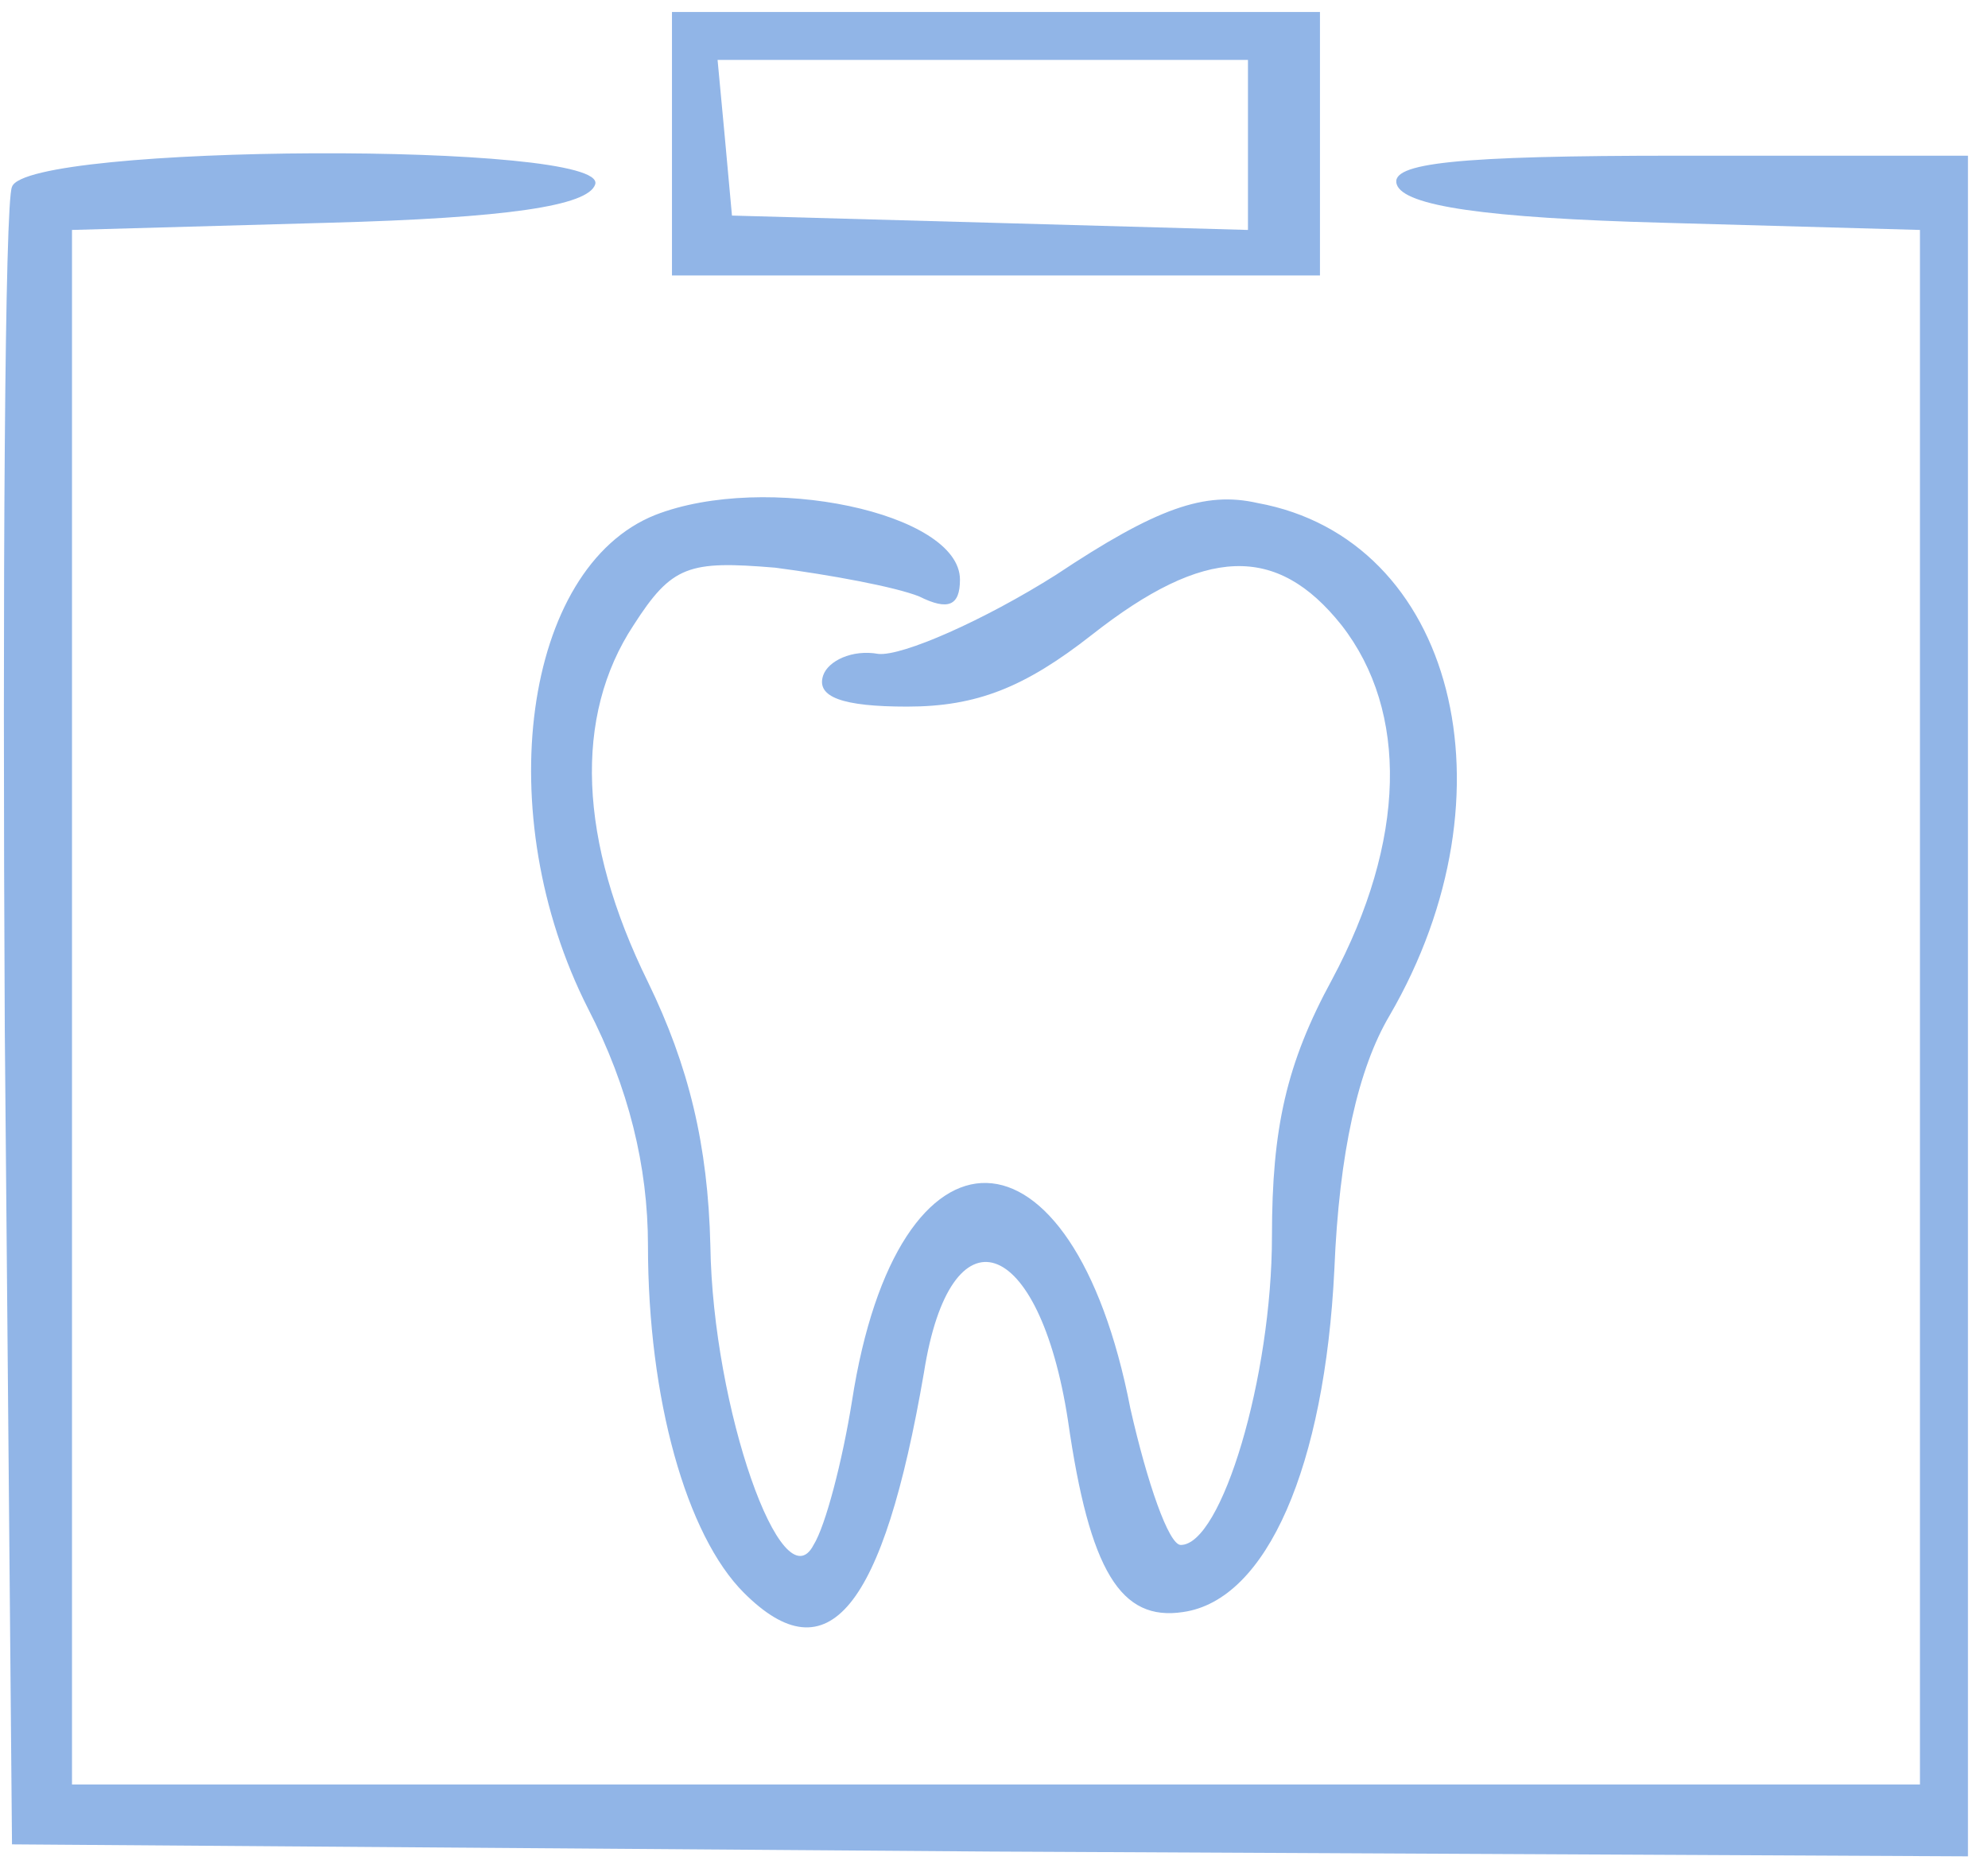 <?xml version="1.0" encoding="UTF-8"?> <svg xmlns="http://www.w3.org/2000/svg" width="83" height="78" viewBox="0 0 83 78" fill="none"><g opacity="0.5"><path d="M28.055 6V11.5H41.582H55.109V6V0.5H41.582H28.055V6ZM52.103 6V9.6L41.382 9.3L30.56 9L30.259 5.7L29.959 2.5H40.981H52.103V6Z" fill="#236BCF"></path><path d="M0.501 7.8C0.2 8.4 0.1 24.3 0.2 43L0.501 77L41.382 77.3L82.163 77.5V42V6.5H70.039C60.82 6.5 58.015 6.8 58.315 7.7C58.616 8.6 62.023 9.1 69.437 9.3L80.159 9.6V42V74.5H41.582H3.006V42V9.6L13.727 9.3C21.142 9.1 24.548 8.6 24.849 7.7C25.45 5.9 1.102 6 0.501 7.8Z" fill="#236BCF"></path><path d="M27.354 21.5C21.843 23.7 20.44 34 24.548 42.1C26.251 45.4 27.053 48.7 27.053 52C27.053 58.4 28.656 64.1 31.061 66.5C34.568 70 36.873 67.2 38.576 57.3C39.678 50.3 43.385 51.5 44.588 59.3C45.489 65.6 46.792 67.7 49.397 67.3C52.904 66.8 55.309 61.2 55.71 53C55.91 48.1 56.712 44.6 58.014 42.4C63.425 33.1 60.72 22.5 52.503 21C50.299 20.5 48.295 21.2 44.087 24C41.081 25.9 37.674 27.4 36.672 27.3C35.57 27.1 34.568 27.6 34.367 28.2C34.067 29.1 35.169 29.5 37.874 29.5C40.78 29.5 42.784 28.7 45.59 26.5C50.299 22.8 53.305 22.7 56.01 26.1C58.816 29.7 58.716 35.1 55.61 40.9C53.706 44.4 53.105 47.1 53.105 51.6C53.105 57.5 51.001 64.5 49.297 64.5C48.796 64.5 47.894 61.9 47.193 58.8C44.788 46.4 37.474 46.2 35.57 58.5C35.169 61 34.468 63.7 33.967 64.5C32.664 67 29.758 58.8 29.658 52C29.558 47.8 28.756 44.5 27.053 41C24.147 35.1 23.947 29.9 26.452 26.1C28.055 23.6 28.756 23.4 32.364 23.7C34.668 24 37.373 24.5 38.375 24.9C39.578 25.5 40.079 25.3 40.079 24.2C40.079 21.4 31.963 19.7 27.354 21.5Z" fill="#236BCF"></path></g></svg> 